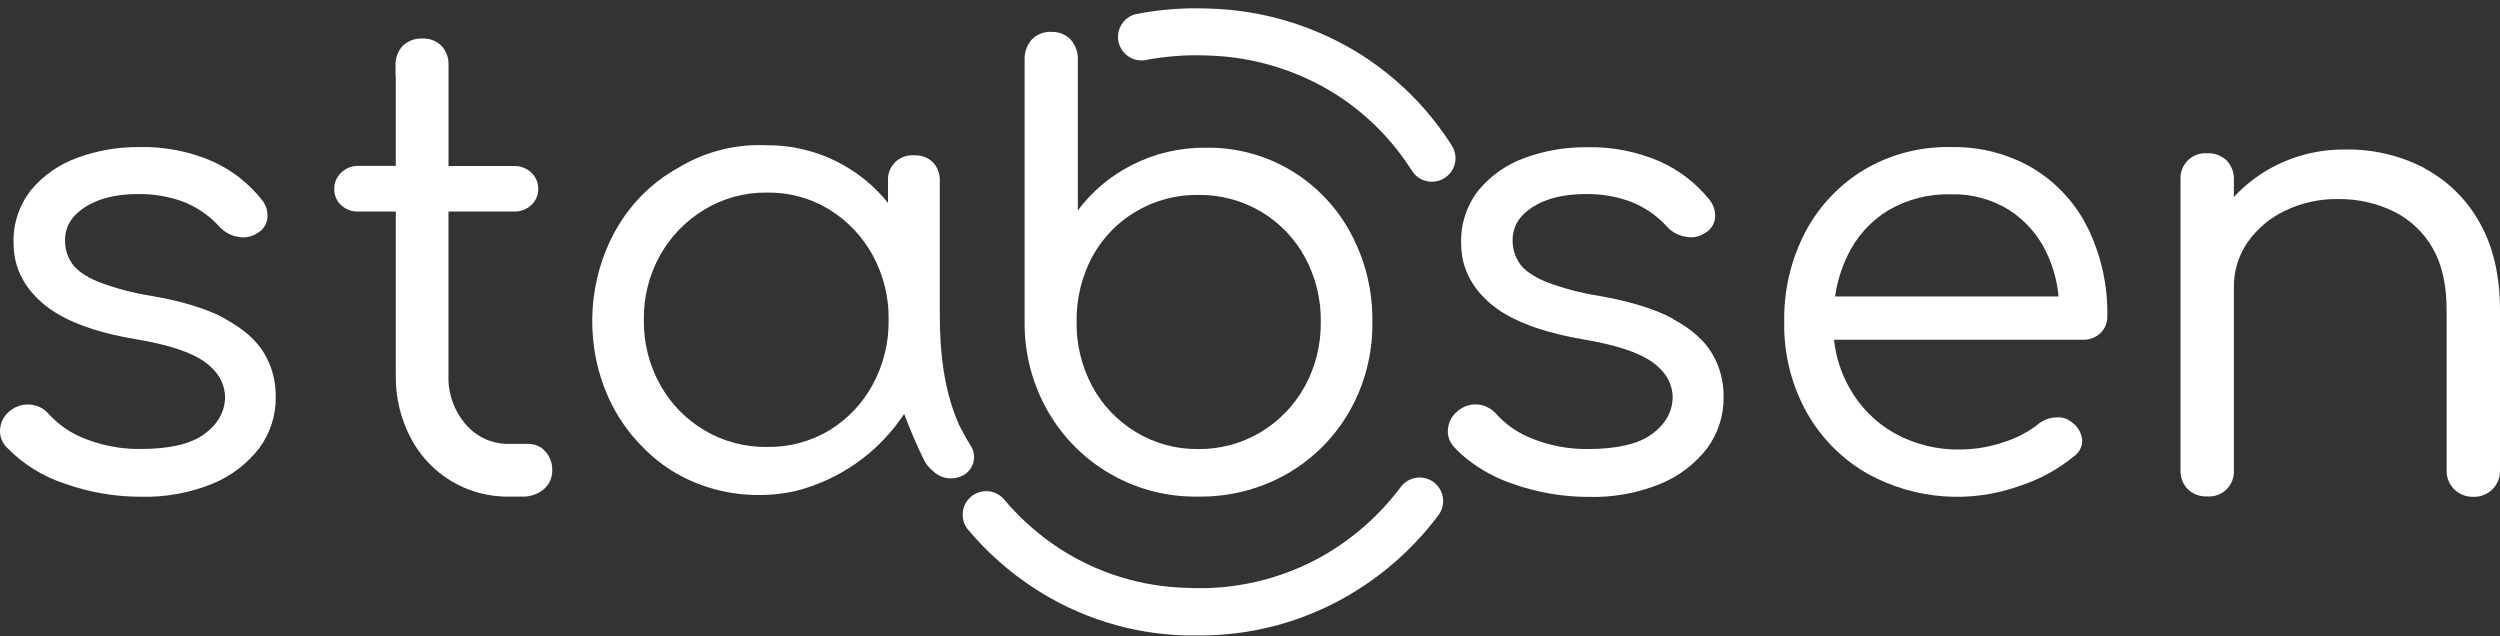 <?xml version="1.0" encoding="UTF-8"?> <svg xmlns="http://www.w3.org/2000/svg" width="220" height="56" viewBox="0 0 220 56" fill="none"><rect x="0" y="0" width="220" height="56" fill="#333333" stroke="none"/><path d="M126 15.991C125.651 15.992 125.307 15.904 125 15.735C124.694 15.567 124.436 15.323 124.249 15.028C122.555 12.344 120.295 10.063 117.627 8.344C114.187 6.163 110.216 4.965 106.144 4.881C104.332 4.812 102.519 4.953 100.739 5.299C100.217 5.372 99.686 5.242 99.255 4.937C98.825 4.631 98.528 4.172 98.424 3.655C98.32 3.137 98.419 2.599 98.698 2.152C98.978 1.704 99.418 1.38 99.929 1.246C102.024 0.834 104.159 0.668 106.292 0.751C111.111 0.859 115.807 2.284 119.872 4.873C123.049 6.913 125.742 9.623 127.762 12.813C127.908 13.042 128.007 13.298 128.053 13.566C128.1 13.834 128.093 14.108 128.033 14.373C127.973 14.639 127.862 14.889 127.705 15.111C127.548 15.333 127.349 15.522 127.119 15.667C126.79 15.879 126.407 15.991 126.015 15.991" fill="white"></path><path d="M105.402 55.917C105.021 55.917 104.671 55.917 104.302 55.917C99.551 55.788 94.931 54.338 90.958 51.731C88.821 50.331 86.898 48.63 85.249 46.68C85.062 46.474 84.919 46.232 84.828 45.969C84.737 45.706 84.7 45.428 84.719 45.15C84.738 44.873 84.812 44.602 84.938 44.354C85.064 44.106 85.239 43.886 85.451 43.707C85.664 43.528 85.911 43.393 86.177 43.312C86.443 43.23 86.722 43.203 86.999 43.232C87.276 43.261 87.544 43.345 87.787 43.48C88.03 43.614 88.244 43.797 88.415 44.016C89.81 45.661 91.436 47.095 93.242 48.275C96.587 50.442 100.469 51.639 104.454 51.731C108.523 51.943 112.571 51.02 116.146 49.066C118.932 47.521 121.358 45.404 123.268 42.855C123.596 42.415 124.086 42.123 124.63 42.044C125.173 41.966 125.726 42.106 126.166 42.434C126.606 42.763 126.897 43.253 126.976 43.797C127.055 44.34 126.915 44.893 126.586 45.333C124.33 48.349 121.459 50.853 118.164 52.678C114.261 54.843 109.864 55.959 105.402 55.917Z" fill="white"></path><path d="M19.835 28.049C18.231 27.181 16.049 26.508 13.289 26.031C11.694 25.781 10.13 25.366 8.622 24.791C7.534 24.329 6.779 23.804 6.358 23.215C5.927 22.602 5.706 21.866 5.726 21.118C5.726 19.938 6.315 18.971 7.492 18.218C8.669 17.464 10.216 17.083 12.132 17.076C13.508 17.053 14.876 17.287 16.166 17.765C17.367 18.245 18.443 18.992 19.314 19.949C19.741 20.424 20.319 20.739 20.95 20.84C21.236 20.901 21.532 20.905 21.819 20.85C22.107 20.796 22.381 20.685 22.625 20.524C22.877 20.391 23.092 20.198 23.251 19.961C23.409 19.725 23.507 19.453 23.535 19.169C23.559 18.876 23.526 18.581 23.435 18.302C23.345 18.022 23.2 17.763 23.009 17.54C21.85 16.091 20.361 14.94 18.667 14.183C16.644 13.313 14.458 12.89 12.257 12.942C10.403 12.925 8.56 13.242 6.818 13.879C5.229 14.443 3.82 15.423 2.738 16.718C1.685 18.043 1.137 19.7 1.193 21.392C1.193 23.455 2.049 25.222 3.762 26.694C5.475 28.165 8.19 29.215 11.907 29.841C14.782 30.321 16.812 30.984 17.997 31.832C19.182 32.679 19.786 33.731 19.808 34.987C19.77 36.276 19.152 37.353 17.955 38.218C16.757 39.084 14.889 39.514 12.349 39.509C10.725 39.528 9.113 39.237 7.599 38.652C6.304 38.181 5.147 37.397 4.23 36.369C3.834 35.935 3.292 35.664 2.708 35.607C2.065 35.537 1.42 35.724 0.915 36.129C0.666 36.313 0.458 36.546 0.304 36.814C0.149 37.081 0.052 37.378 0.017 37.685C-0.022 37.986 0.007 38.291 0.102 38.578C0.198 38.866 0.357 39.128 0.569 39.345C1.998 40.831 3.772 41.94 5.734 42.572C7.871 43.329 10.123 43.715 12.39 43.714C14.545 43.772 16.688 43.383 18.686 42.572C20.309 41.912 21.729 40.836 22.804 39.452C23.784 38.133 24.298 36.527 24.265 34.884C24.28 33.546 23.926 32.229 23.241 31.078C22.559 29.936 21.417 28.933 19.816 28.068" fill="white"></path><path d="M178.969 14.845C176.754 13.541 174.219 12.882 171.65 12.942C168.983 12.887 166.354 13.575 164.057 14.928C161.875 16.242 160.09 18.123 158.892 20.371C157.598 22.833 156.952 25.583 157.012 28.364C156.96 31.144 157.647 33.887 159.002 36.315C160.289 38.598 162.182 40.481 164.472 41.757C166.503 42.856 168.745 43.51 171.049 43.677C173.353 43.844 175.666 43.519 177.835 42.724C179.523 42.167 181.096 41.305 182.474 40.182C182.711 40.025 182.905 39.812 183.038 39.561C183.171 39.31 183.239 39.031 183.235 38.747C183.21 38.443 183.121 38.148 182.973 37.882C182.826 37.616 182.623 37.384 182.379 37.202C182.188 37.032 181.965 36.904 181.723 36.822C181.481 36.741 181.225 36.71 180.971 36.73C180.421 36.74 179.888 36.924 179.448 37.255C178.523 38 177.464 38.562 176.327 38.91C175.089 39.334 173.789 39.551 172.479 39.554C170.468 39.594 168.481 39.101 166.721 38.126C165.059 37.191 163.688 35.815 162.759 34.149C162.018 32.84 161.553 31.393 161.392 29.898H183.289C183.572 29.907 183.854 29.861 184.119 29.762C184.384 29.663 184.627 29.512 184.834 29.319C185.037 29.123 185.196 28.885 185.301 28.623C185.406 28.361 185.454 28.079 185.443 27.797C185.49 25.141 184.912 22.512 183.757 20.12C182.692 17.939 181.026 16.108 178.954 14.845M161.488 26.088C161.663 24.852 162.026 23.651 162.565 22.525C163.344 20.868 164.592 19.475 166.154 18.518C167.823 17.538 169.734 17.046 171.669 17.098C173.479 17.049 175.265 17.529 176.807 18.48C178.249 19.409 179.397 20.729 180.118 22.286C180.683 23.484 181.034 24.772 181.157 26.092L161.488 26.088Z" fill="white"></path><path d="M213.343 14.786C211.204 13.677 208.822 13.117 206.413 13.157C204.14 13.126 201.896 13.678 199.897 14.759C198.657 15.429 197.537 16.3 196.582 17.336V15.863C196.599 15.545 196.552 15.227 196.442 14.928C196.333 14.629 196.164 14.355 195.946 14.123C195.723 13.909 195.458 13.742 195.168 13.632C194.878 13.523 194.569 13.474 194.26 13.488C193.941 13.461 193.62 13.503 193.32 13.613C193.019 13.723 192.746 13.897 192.52 14.123C192.294 14.349 192.12 14.622 192.01 14.923C191.9 15.223 191.858 15.544 191.885 15.863V41.363C191.871 41.673 191.92 41.982 192.029 42.272C192.139 42.562 192.306 42.826 192.521 43.05C192.752 43.267 193.026 43.436 193.325 43.545C193.624 43.655 193.942 43.702 194.26 43.685C194.57 43.705 194.881 43.659 195.172 43.549C195.462 43.44 195.727 43.27 195.946 43.05C196.166 42.83 196.336 42.566 196.446 42.275C196.555 41.984 196.602 41.673 196.582 41.363V25.306C196.557 23.877 196.982 22.476 197.796 21.302C198.639 20.117 199.771 19.167 201.084 18.542C202.539 17.843 204.137 17.493 205.75 17.518C207.452 17.494 209.135 17.869 210.664 18.615C212.089 19.323 213.272 20.438 214.063 21.819C214.893 23.24 215.306 25.072 215.304 27.315V41.398C215.295 41.705 215.35 42.011 215.465 42.296C215.579 42.582 215.751 42.841 215.97 43.057C216.195 43.278 216.463 43.451 216.758 43.565C217.052 43.679 217.367 43.731 217.682 43.719C217.989 43.727 218.294 43.672 218.579 43.557C218.864 43.443 219.122 43.273 219.339 43.055C219.556 42.838 219.726 42.579 219.84 42.294C219.954 42.009 220.008 41.704 220 41.398V27.315C220 24.27 219.401 21.692 218.204 19.581C217.079 17.553 215.391 15.894 213.343 14.805" fill="white"></path><path d="M46.484 39.063H44.829C44.102 39.08 43.38 38.935 42.716 38.639C42.052 38.343 41.462 37.903 40.989 37.35C39.956 36.158 39.412 34.619 39.466 33.042V18.617H45.209C45.493 18.628 45.776 18.582 46.042 18.483C46.308 18.384 46.551 18.233 46.758 18.038C46.953 17.86 47.107 17.642 47.211 17.399C47.316 17.156 47.368 16.894 47.364 16.63C47.369 16.362 47.318 16.095 47.214 15.848C47.111 15.6 46.957 15.377 46.762 15.191C46.555 14.997 46.312 14.845 46.046 14.745C45.78 14.646 45.497 14.599 45.213 14.609H39.47V6.738V5.768C39.487 5.449 39.44 5.129 39.331 4.828C39.223 4.528 39.055 4.252 38.838 4.017C38.617 3.806 38.356 3.642 38.071 3.534C37.785 3.427 37.48 3.379 37.175 3.393C36.858 3.375 36.541 3.423 36.243 3.533C35.945 3.643 35.673 3.813 35.443 4.032C35.225 4.266 35.056 4.542 34.947 4.843C34.838 5.144 34.79 5.463 34.807 5.783V6.754H34.83V14.594H31.572C31.288 14.586 31.005 14.634 30.739 14.737C30.474 14.839 30.232 14.994 30.027 15.191C29.827 15.377 29.669 15.604 29.563 15.856C29.458 16.108 29.409 16.38 29.418 16.653C29.414 16.918 29.466 17.18 29.571 17.423C29.676 17.666 29.831 17.883 30.027 18.061C30.235 18.252 30.479 18.399 30.744 18.494C31.009 18.589 31.291 18.631 31.572 18.617H34.83V33.042C34.802 34.945 35.248 36.824 36.128 38.511C36.95 40.102 38.2 41.432 39.737 42.349C41.275 43.266 43.039 43.735 44.829 43.703H45.933C46.623 43.729 47.299 43.503 47.836 43.067C48.082 42.862 48.279 42.604 48.411 42.312C48.542 42.02 48.606 41.701 48.597 41.381C48.615 40.771 48.397 40.178 47.988 39.725C47.802 39.514 47.572 39.345 47.315 39.23C47.057 39.116 46.778 39.059 46.496 39.063" fill="white"></path><path d="M147.223 28.047C145.622 27.184 143.44 26.511 140.677 26.029C139.082 25.781 137.518 25.365 136.01 24.788C134.926 24.328 134.168 23.803 133.746 23.213C133.316 22.6 133.093 21.865 133.11 21.116C133.11 19.936 133.7 18.969 134.88 18.215C136.06 17.462 137.606 17.081 139.52 17.074C140.895 17.052 142.262 17.286 143.55 17.766C144.752 18.243 145.829 18.989 146.698 19.947C147.125 20.418 147.699 20.73 148.327 20.83C148.614 20.894 148.912 20.9 149.201 20.847C149.491 20.794 149.767 20.684 150.013 20.522C150.265 20.389 150.48 20.195 150.639 19.959C150.798 19.722 150.897 19.451 150.926 19.167C150.973 18.576 150.784 17.99 150.401 17.538C149.232 16.093 147.736 14.947 146.036 14.196C144.015 13.326 141.83 12.903 139.63 12.956C137.774 12.939 135.931 13.256 134.187 13.892C132.607 14.454 131.206 15.429 130.13 16.716L130.077 16.784C129.055 18.105 128.526 19.74 128.581 21.409C128.581 23.472 129.437 25.239 131.15 26.711C131.529 27.033 131.934 27.323 132.36 27.578C134.045 28.593 136.358 29.355 139.299 29.862C142.169 30.342 144.199 31.005 145.389 31.853C146.579 32.7 147.181 33.744 147.196 34.985C147.158 36.274 146.542 37.351 145.347 38.216C144.152 39.082 142.283 39.514 139.74 39.514C138.117 39.534 136.505 39.243 134.99 38.658C133.695 38.189 132.537 37.404 131.622 36.374C131.455 36.192 131.259 36.038 131.044 35.917C130.62 35.666 130.128 35.554 129.637 35.596C129.147 35.639 128.681 35.833 128.307 36.153C128.061 36.336 127.856 36.568 127.704 36.834C127.552 37.1 127.457 37.394 127.424 37.699C127.384 37.998 127.412 38.303 127.508 38.59C127.604 38.877 127.764 39.139 127.976 39.354C128.329 39.735 128.711 40.089 129.118 40.412C130.326 41.364 131.69 42.099 133.148 42.586C135.285 43.342 137.535 43.728 139.801 43.727C141.957 43.785 144.102 43.396 146.1 42.586C147.722 41.924 149.141 40.848 150.215 39.465C151.195 38.146 151.709 36.54 151.676 34.897C151.692 33.559 151.339 32.242 150.656 31.091C149.976 29.95 148.834 28.946 147.231 28.081" fill="white"></path><path d="M118.852 20.494C117.633 18.234 115.831 16.342 113.634 15.013C111.366 13.655 108.764 12.957 106.121 12.999C103.858 12.972 101.622 13.494 99.605 14.522C97.732 15.468 96.105 16.836 94.851 18.518V5.342C94.89 4.663 94.664 3.995 94.219 3.481C94.096 3.351 93.956 3.237 93.805 3.142C93.422 2.91 92.981 2.792 92.533 2.803C92.212 2.786 91.891 2.837 91.591 2.954C91.291 3.071 91.019 3.25 90.794 3.481C90.385 3.945 90.162 4.544 90.166 5.163C90.166 5.22 90.166 5.281 90.166 5.342V28.486C90.163 31.205 90.878 33.877 92.237 36.232C93.567 38.538 95.49 40.446 97.806 41.759C100.122 43.072 102.747 43.742 105.409 43.699C108.166 43.749 110.886 43.053 113.28 41.686C115.557 40.374 117.444 38.481 118.75 36.201C120.116 33.803 120.812 31.082 120.767 28.323C120.808 25.592 120.149 22.897 118.852 20.494ZM114.822 34.005C113.908 35.661 112.574 37.047 110.955 38.024C109.279 39.029 107.355 39.545 105.402 39.516C103.485 39.536 101.601 39.019 99.963 38.024C98.346 37.052 97.02 35.664 96.123 34.005C95.183 32.251 94.707 30.286 94.741 28.296C94.71 26.307 95.185 24.342 96.123 22.587C97.017 20.938 98.345 19.564 99.963 18.613C101.608 17.637 103.489 17.132 105.402 17.152C107.352 17.122 109.272 17.627 110.955 18.613C112.579 19.577 113.915 20.96 114.822 22.617C115.775 24.367 116.26 26.334 116.23 28.326C116.257 30.309 115.772 32.265 114.822 34.005Z" fill="white"></path><path d="M85.433 39.237C85.053 38.639 84.718 38.023 84.398 37.387C83.043 34.342 82.701 30.917 82.701 27.651V15.955C82.718 15.646 82.672 15.337 82.566 15.047C82.46 14.756 82.296 14.49 82.084 14.265C81.866 14.061 81.609 13.903 81.329 13.801C81.048 13.698 80.749 13.655 80.451 13.671C80.144 13.645 79.834 13.685 79.543 13.79C79.253 13.895 78.989 14.062 78.769 14.279C78.55 14.496 78.38 14.759 78.272 15.048C78.165 15.338 78.121 15.647 78.145 15.955V17.858C77.022 16.454 75.629 15.29 74.049 14.433C72.035 13.339 69.777 12.771 67.484 12.781C64.727 12.649 61.993 13.351 59.64 14.794C50.92 19.628 49.615 32.492 56.595 39.377C60.02 42.94 65.239 44.264 69.981 43.214C73.916 42.232 77.338 39.807 79.568 36.42C80.091 37.831 80.687 39.213 81.353 40.561C81.515 40.86 81.731 41.127 81.989 41.349L82.073 41.429C82.399 41.756 82.818 41.977 83.272 42.061C83.727 42.145 84.197 42.089 84.619 41.901C84.861 41.794 85.077 41.637 85.253 41.439C85.429 41.242 85.56 41.009 85.637 40.756C85.715 40.503 85.737 40.237 85.703 39.974C85.668 39.712 85.578 39.461 85.437 39.237M76.79 33.862C75.895 35.508 74.582 36.89 72.984 37.867C71.325 38.859 69.421 39.367 67.488 39.332C65.556 39.358 63.654 38.851 61.992 37.867C60.361 36.902 59.017 35.52 58.098 33.862C57.124 32.119 56.628 30.15 56.66 28.154C56.625 26.157 57.122 24.186 58.098 22.444C59.028 20.794 60.37 19.413 61.992 18.437C63.649 17.438 65.553 16.922 67.488 16.948C69.424 16.914 71.33 17.43 72.984 18.437C74.575 19.425 75.885 20.805 76.79 22.444C77.746 24.193 78.232 26.16 78.198 28.154C78.229 30.146 77.744 32.113 76.79 33.862Z" fill="white"></path></svg> 